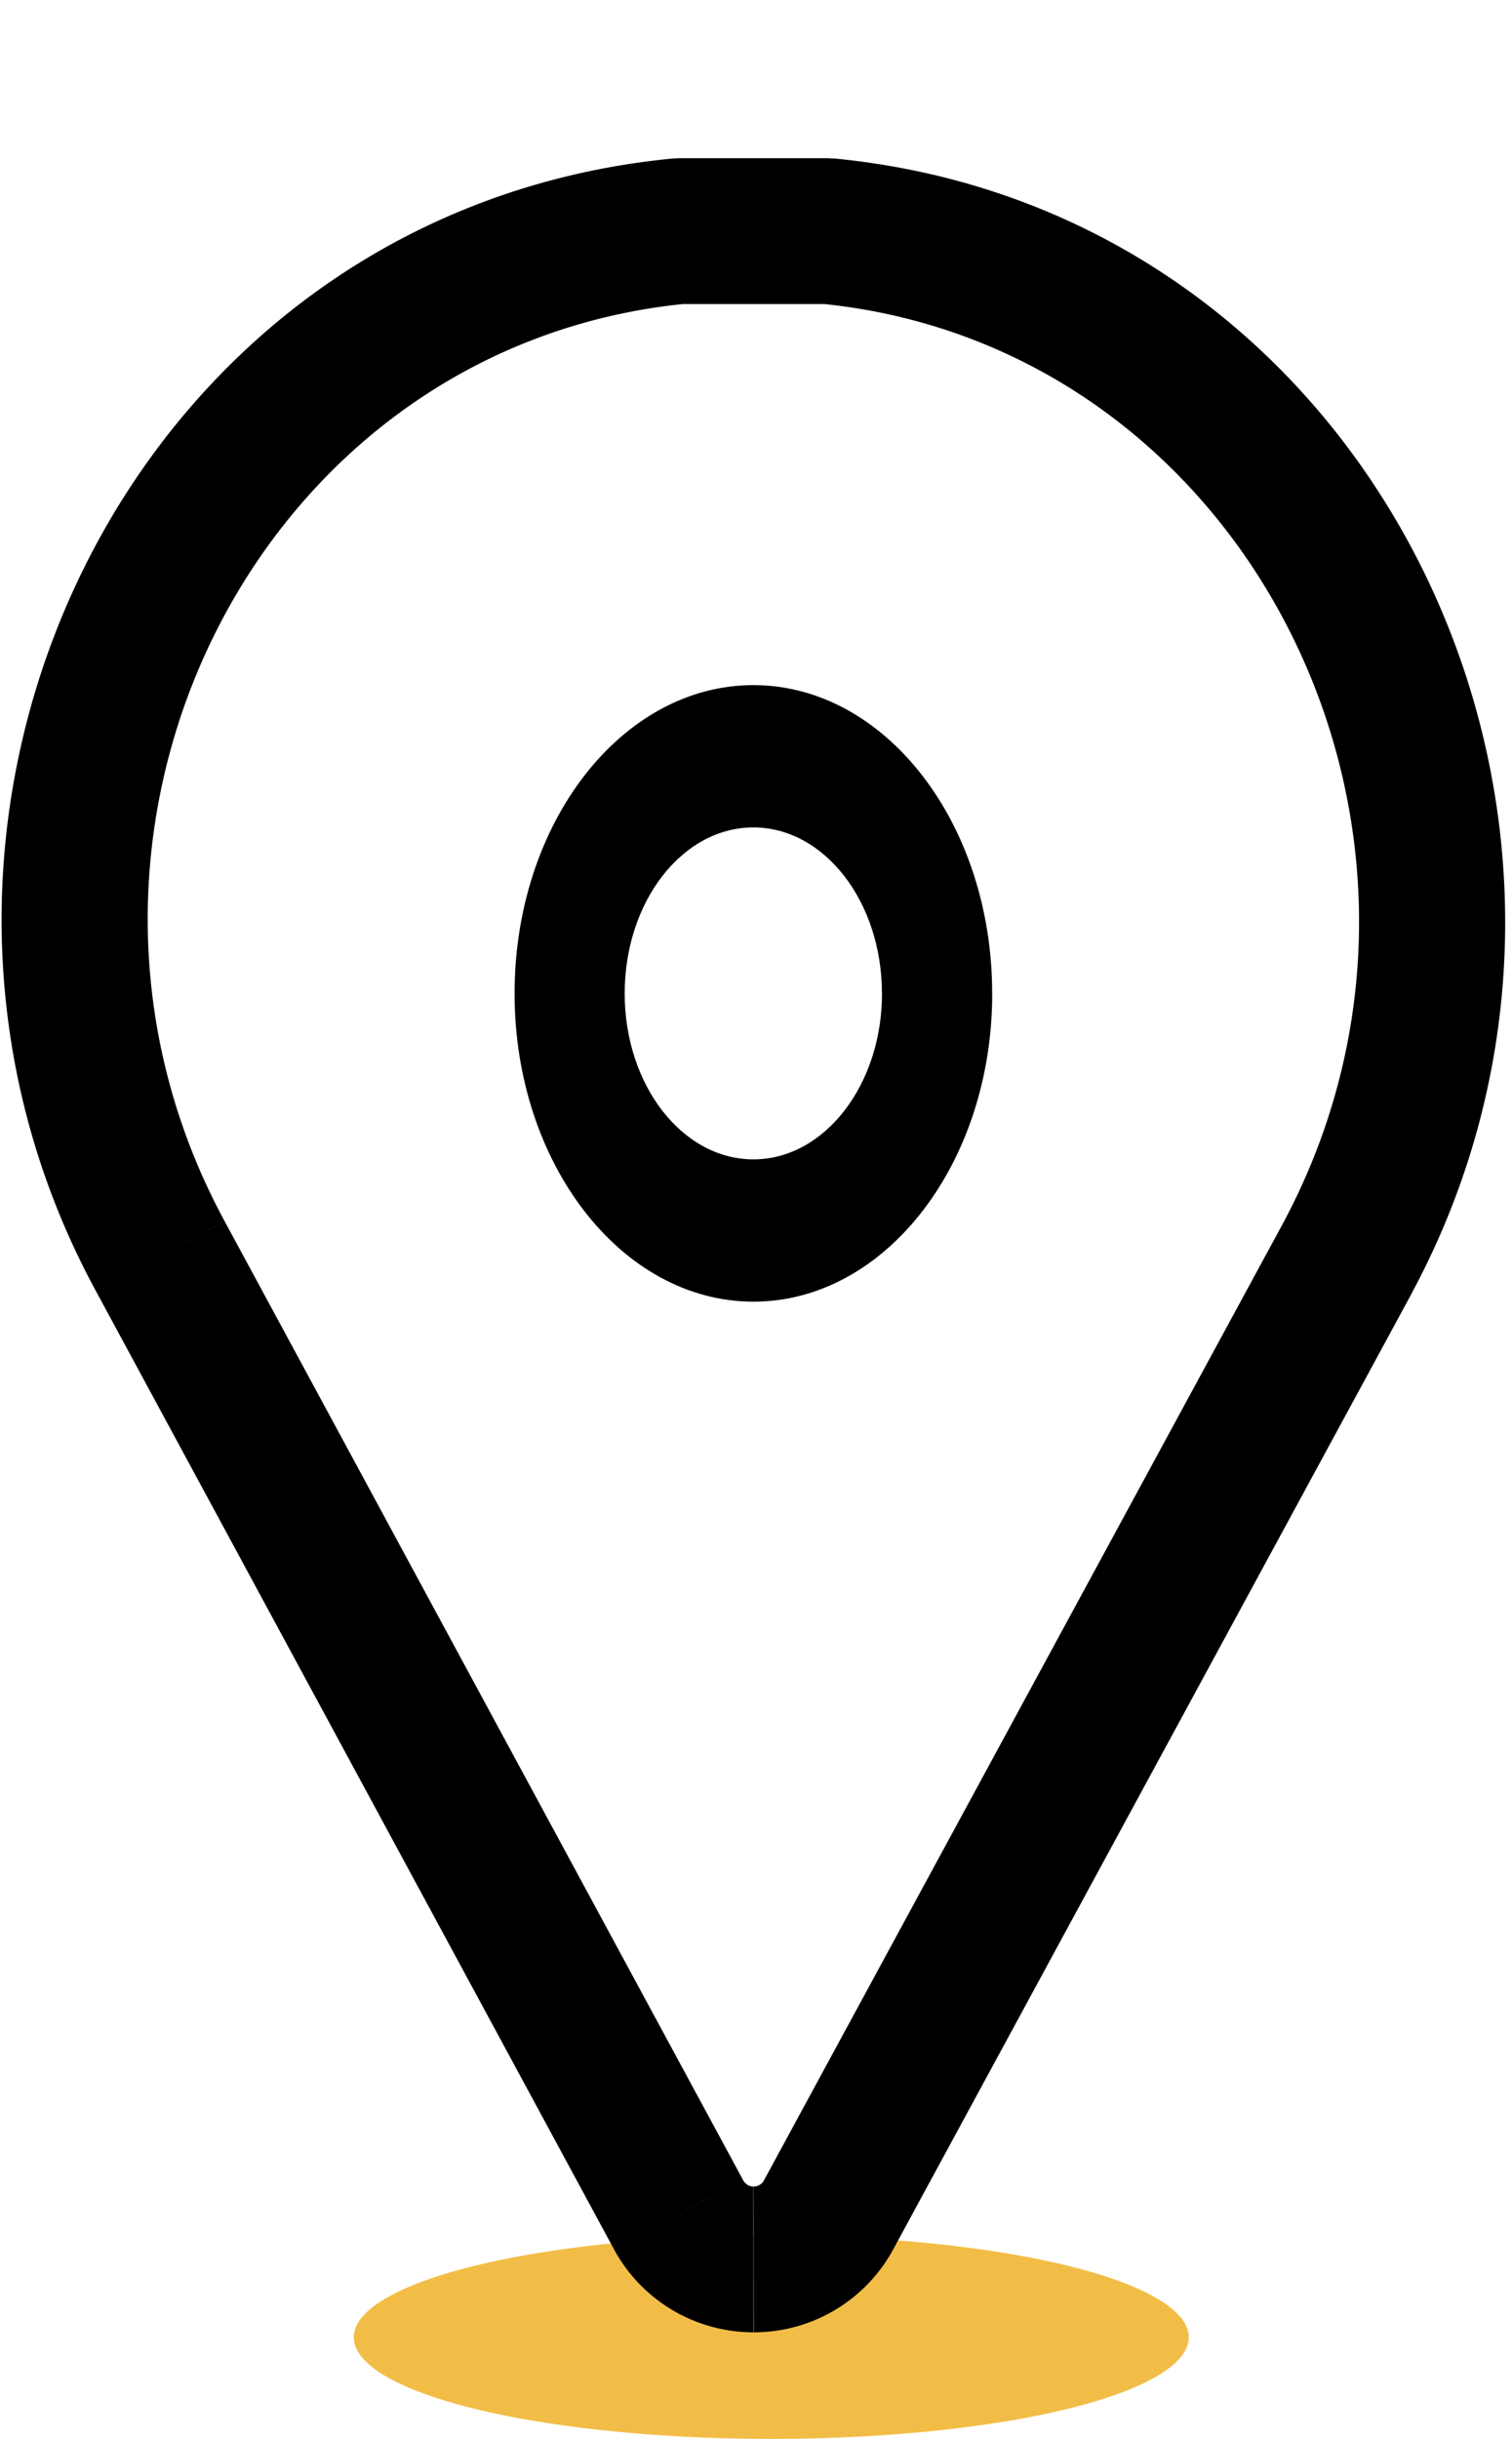 <svg xmlns="http://www.w3.org/2000/svg" xmlns:xlink="http://www.w3.org/1999/xlink" height="108" viewBox="0 0 67 108" width="67"><clipPath id="a"><path d="m-5205 5178h67v108h-67z"></path></clipPath><g clip-path="url(#a)" transform="translate(5205 -5178)"><ellipse cx="18.5" cy="4.5" fill="#f2bd46" rx="18.5" ry="4.5" transform="translate(-5189.323 5277)"></ellipse><g transform="translate(-5204.93 5185.006)"><path d="m33.324 89.818a.527.527 0 0 0 .269-.074.51.51 0 0 0 .19-.2l.016-.03 22.965-42.314c9.259-17.21-1.422-38.778-20.307-40.742h-6.27c-19.015 1.967-29.562 23.535-20.304 40.612l-1.908 1.02-.954.51 2.862-1.528 22.966 42.444.014.026a.516.516 0 0 0 .192.2l-3.36 5.528a7.011 7.011 0 0 1 -2.586-2.724l-22.948-42.416c-11.253-20.755 1.339-47.757 25.552-50.114l.316-.016h6.587l.318.016-.318 3.213.318-3.213c24.082 2.357 36.8 29.354 25.556 50.236v.009l-22.958 42.3a7.022 7.022 0 0 1 -6.2 3.713zm-3.338 1.226.148-.077 2.715-1.451zm32.5-40.792-2.865-1.523.143.077zm-32.8 45.019 3.36-5.528a.515.515 0 0 0 .269.074v6.458a7.067 7.067 0 0 1 -3.62-1.004z"></path><path d="m0 13.653c0-7.54 4.738-13.653 10.582-13.653s10.581 6.113 10.581 13.653h-4.884c0-4.06-2.551-7.352-5.7-7.352s-5.7 3.291-5.7 7.352 2.556 7.347 5.703 7.347 5.7-3.291 5.7-7.35h4.884c0 7.538-4.738 13.651-10.581 13.651s-10.585-6.11-10.585-13.648z" transform="translate(22.732 23.333)"></path></g></g></svg>